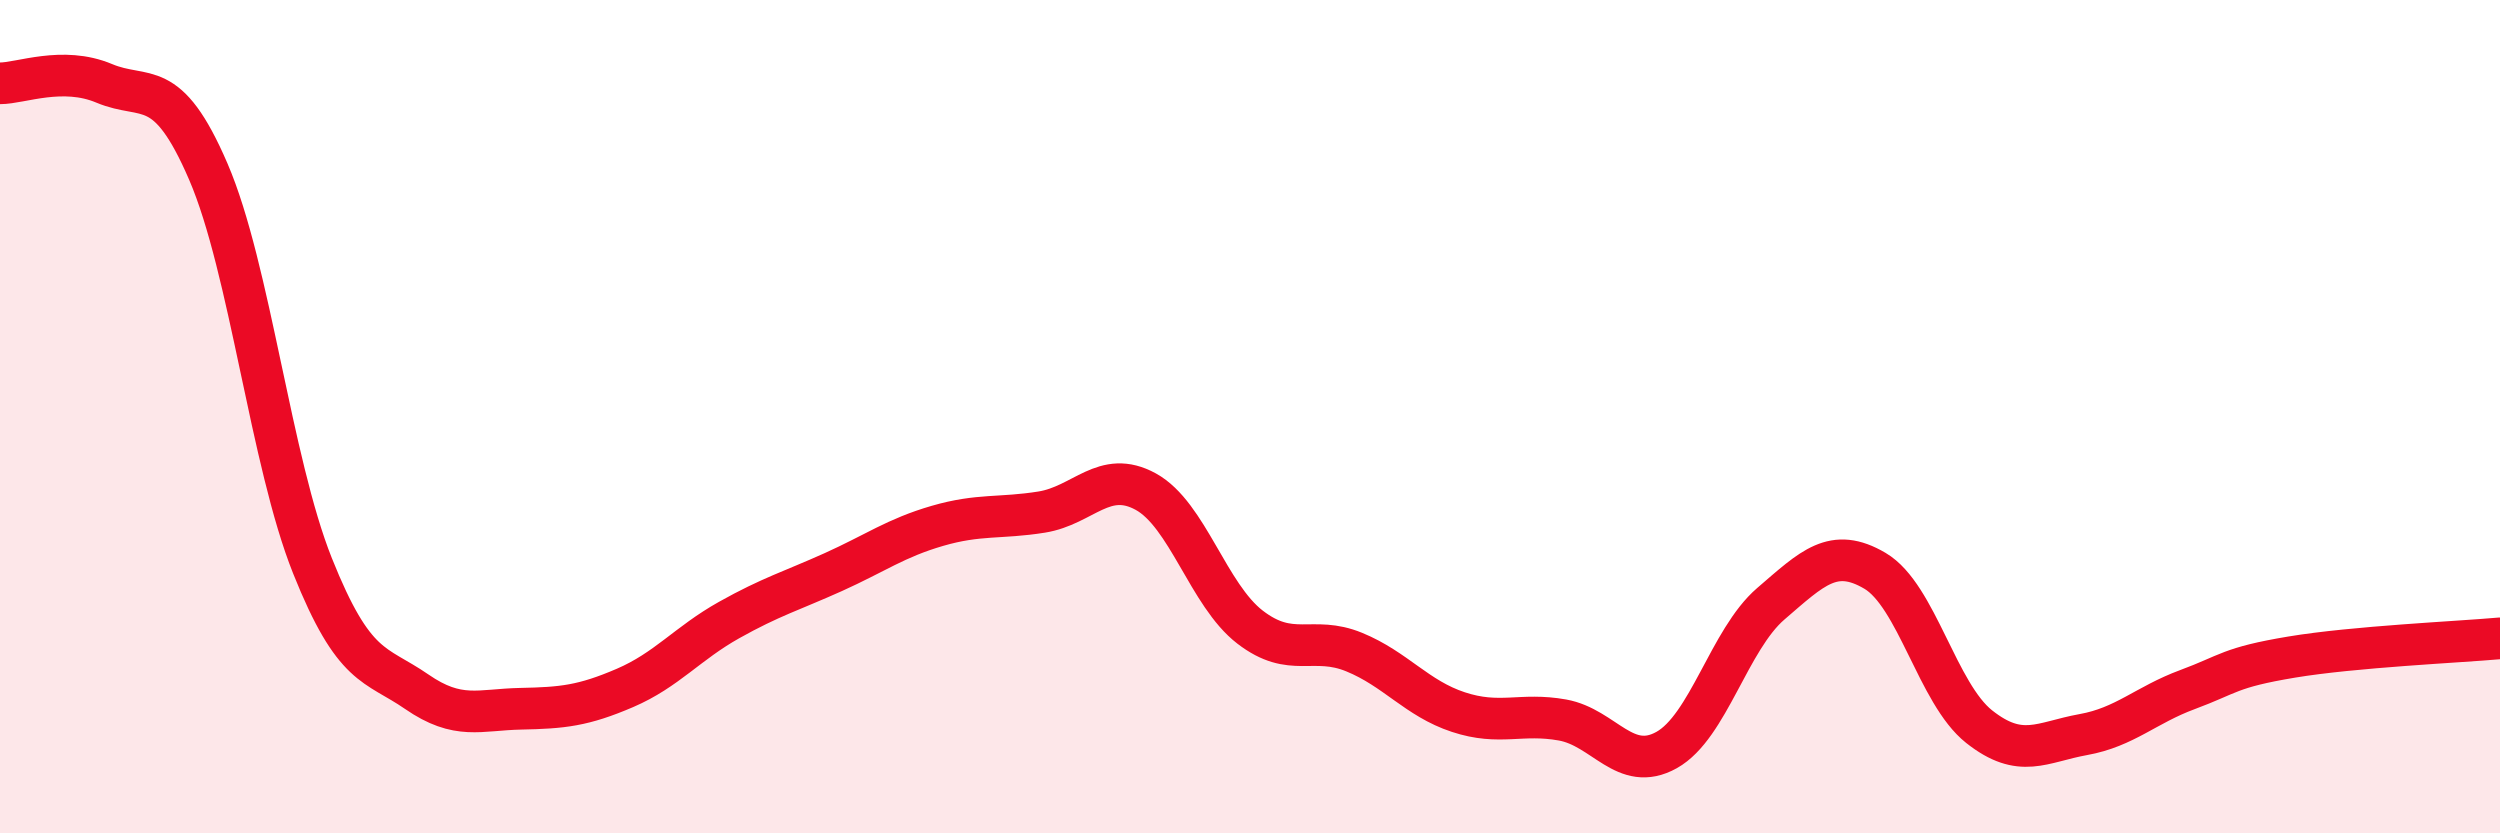
    <svg width="60" height="20" viewBox="0 0 60 20" xmlns="http://www.w3.org/2000/svg">
      <path
        d="M 0,2 C 0.5,2 1.5,1.58 2.5,2 C 3.5,2.42 4,1.8 5,4.12 C 6,6.44 6.5,11.08 7.5,13.58 C 8.5,16.08 9,15.91 10,16.6 C 11,17.29 11.5,17.03 12.5,17.01 C 13.5,16.99 14,16.94 15,16.51 C 16,16.08 16.5,15.44 17.5,14.88 C 18.5,14.32 19,14.18 20,13.73 C 21,13.28 21.5,12.91 22.5,12.62 C 23.5,12.33 24,12.45 25,12.29 C 26,12.13 26.5,11.25 27.5,11.8 C 28.5,12.35 29,14.28 30,15.05 C 31,15.82 31.5,15.24 32.5,15.65 C 33.5,16.06 34,16.76 35,17.09 C 36,17.42 36.5,17.1 37.5,17.28 C 38.5,17.46 39,18.56 40,18 C 41,17.44 41.5,15.35 42.5,14.49 C 43.5,13.63 44,13.11 45,13.7 C 46,14.29 46.5,16.65 47.5,17.44 C 48.5,18.23 49,17.81 50,17.63 C 51,17.45 51.5,16.92 52.5,16.55 C 53.5,16.18 53.5,16.02 55,15.77 C 56.5,15.52 59,15.41 60,15.32L60 20L0 20Z"
        fill="#EB0A25"
        opacity="0.1"
        stroke-linecap="round"
        stroke-linejoin="round"
      />
      <path
        d="M 0,2 C 0.5,2 1.5,1.58 2.5,2 C 3.5,2.42 4,1.8 5,4.12 C 6,6.44 6.5,11.08 7.5,13.58 C 8.5,16.08 9,15.91 10,16.6 C 11,17.29 11.5,17.03 12.5,17.01 C 13.5,16.99 14,16.94 15,16.51 C 16,16.08 16.5,15.44 17.5,14.88 C 18.5,14.32 19,14.18 20,13.73 C 21,13.28 21.5,12.91 22.5,12.62 C 23.5,12.33 24,12.45 25,12.29 C 26,12.13 26.5,11.25 27.5,11.8 C 28.5,12.35 29,14.28 30,15.05 C 31,15.82 31.5,15.24 32.5,15.65 C 33.5,16.06 34,16.76 35,17.09 C 36,17.42 36.5,17.1 37.5,17.28 C 38.5,17.46 39,18.56 40,18 C 41,17.44 41.5,15.35 42.5,14.49 C 43.5,13.63 44,13.11 45,13.7 C 46,14.29 46.5,16.65 47.5,17.44 C 48.5,18.23 49,17.81 50,17.63 C 51,17.45 51.5,16.92 52.5,16.55 C 53.5,16.18 53.5,16.02 55,15.77 C 56.5,15.52 59,15.41 60,15.32"
        stroke="#EB0A25"
        stroke-width="1"
        fill="none"
        stroke-linecap="round"
        stroke-linejoin="round"
      />
    </svg>
  